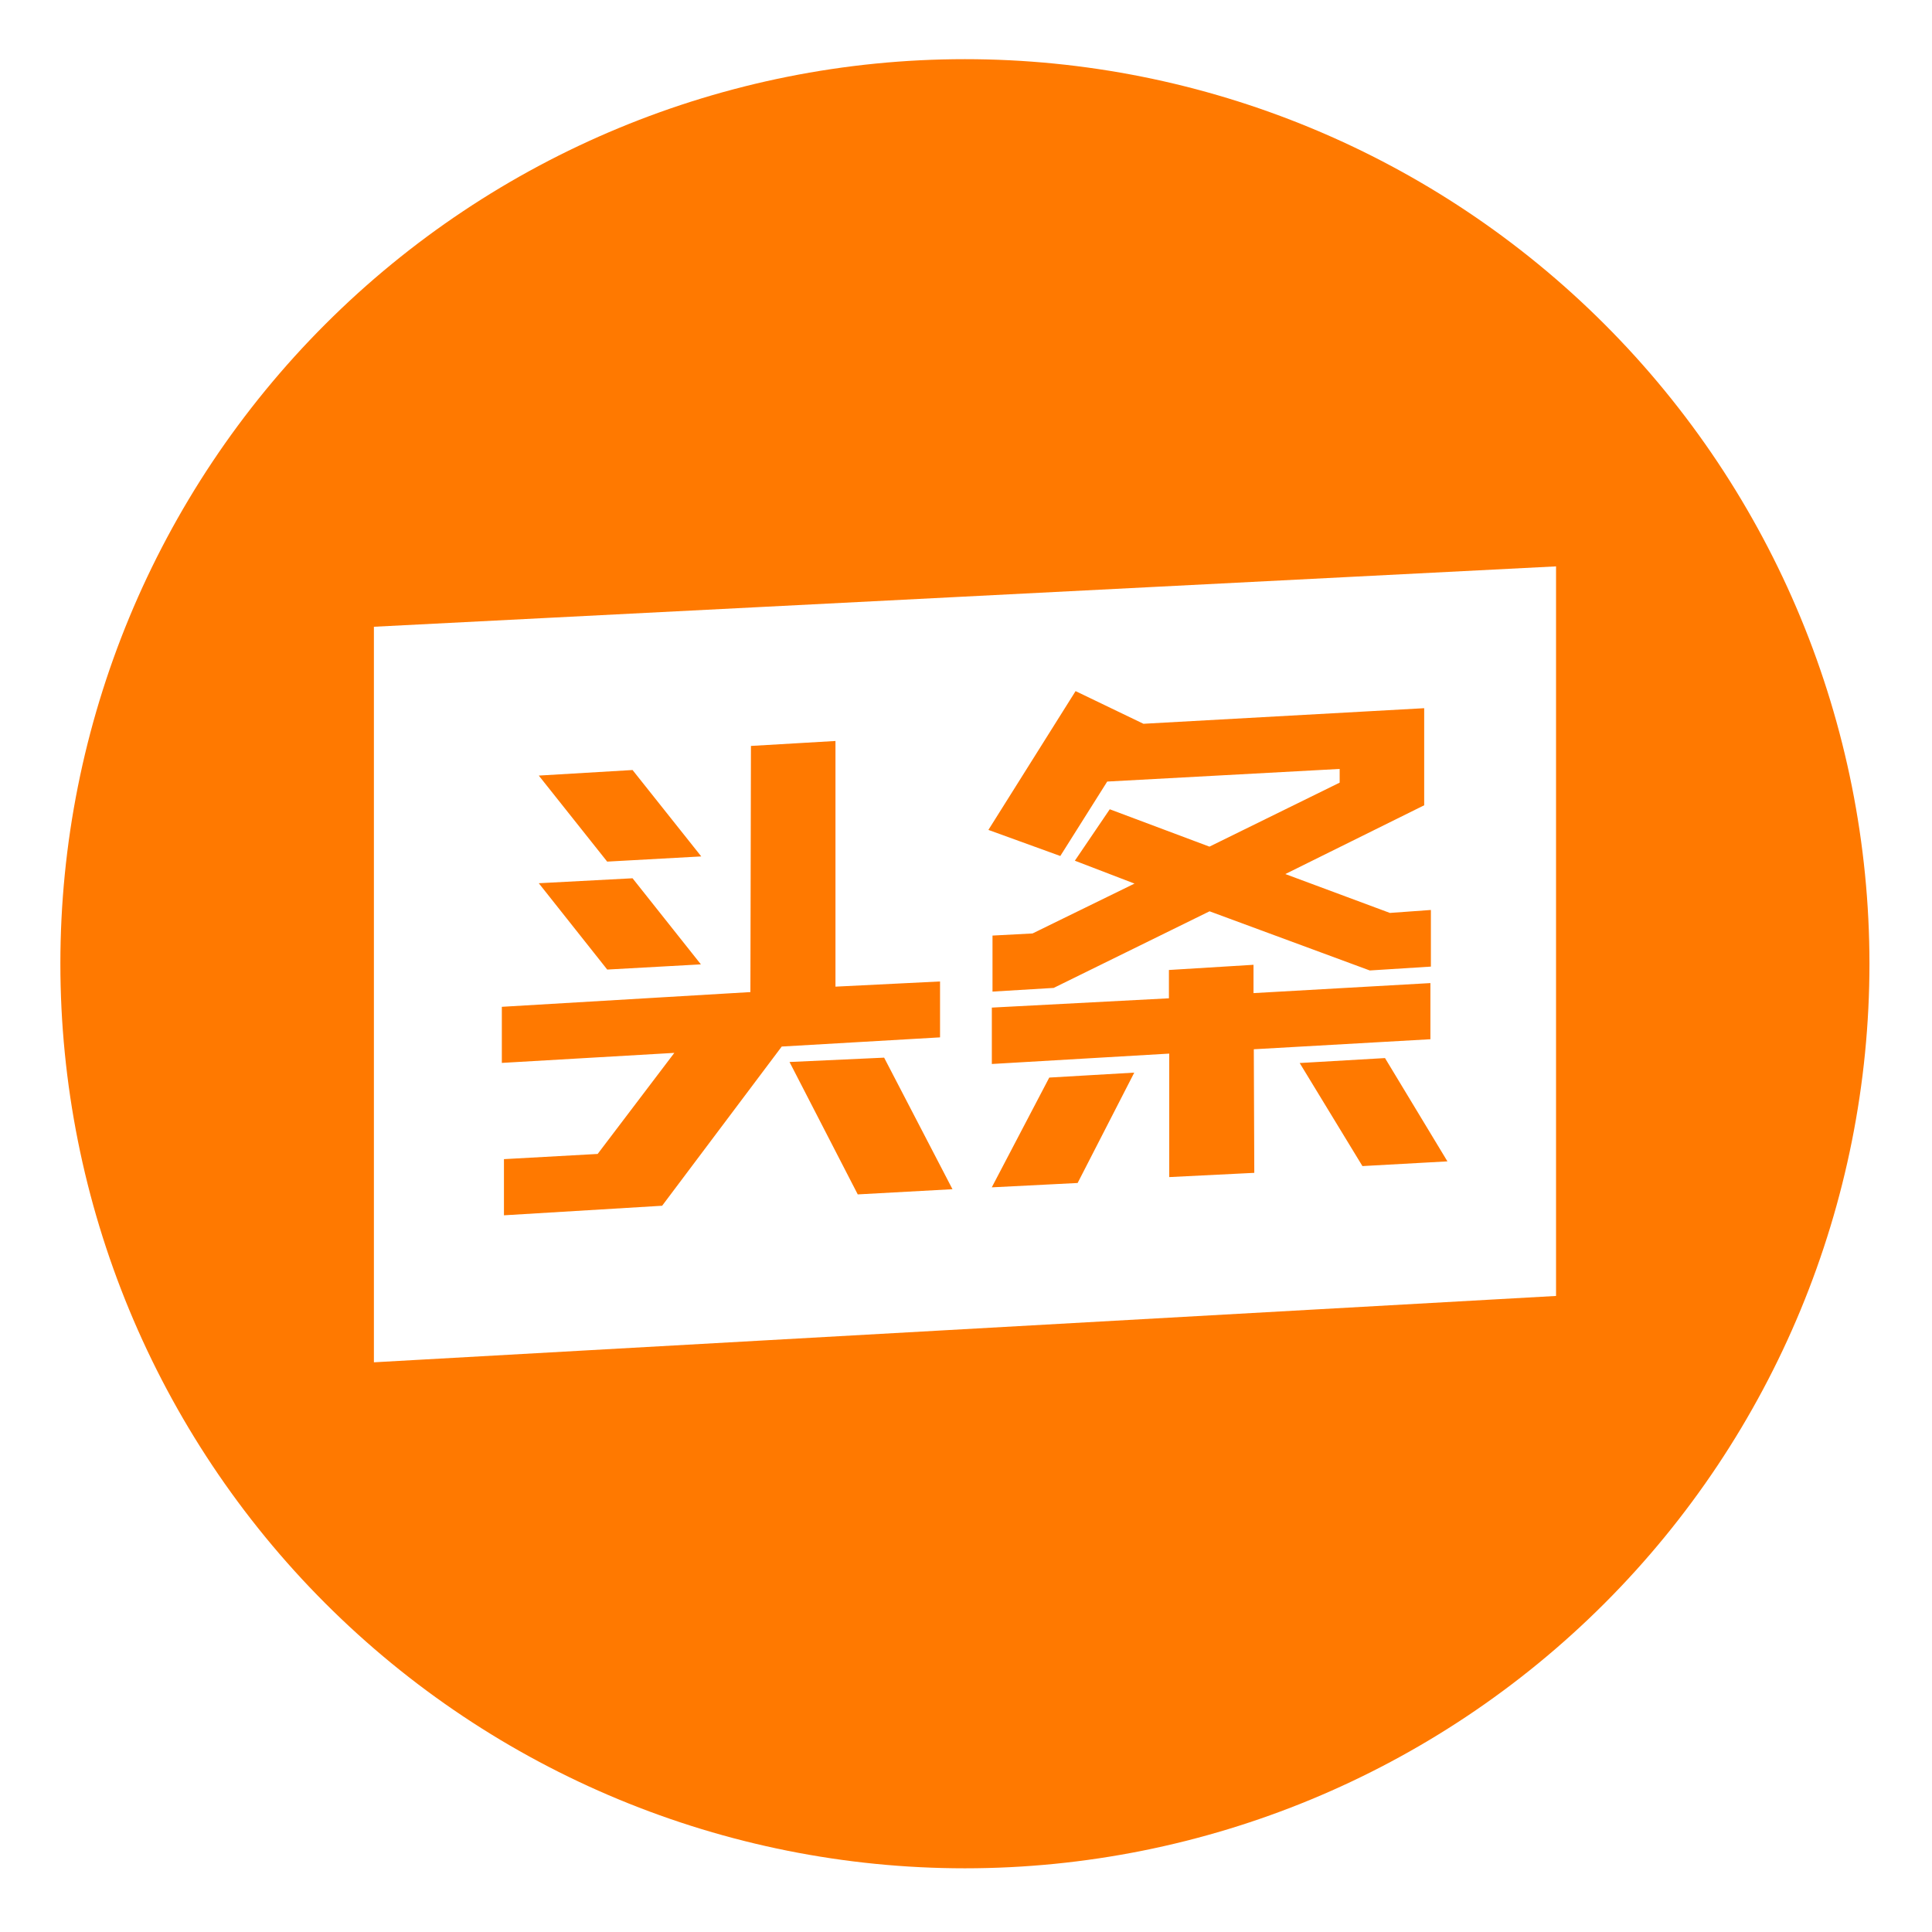 <svg width="32" height="32" viewBox="0 0 32 32" fill="none" xmlns="http://www.w3.org/2000/svg">
<mask id="mask0_3326_404" style="mask-type:alpha" maskUnits="userSpaceOnUse" x="0" y="0" width="32" height="32">
<rect width="32" height="32" fill="#D9D9D9"/>
</mask>
<g mask="url(#mask0_3326_404)">
<path d="M15.985 30.945H15.979C12.005 30.944 8.196 29.365 5.387 26.555C2.578 23.745 1 19.934 1 15.961C1 11.988 2.579 8.178 5.389 5.369C8.198 2.56 12.009 0.98 15.982 0.98C19.956 0.98 23.766 2.56 26.575 5.369C29.385 8.178 30.963 11.988 30.964 15.961C30.964 19.934 29.387 23.745 26.578 26.555C23.769 29.365 19.959 30.944 15.985 30.945ZM25.773 9.381L6.193 10.381V22.564L25.773 21.465V9.381ZM8.347 20.129V19.199L9.899 19.113L11.169 17.439L8.312 17.605V16.676L12.429 16.432L12.438 12.355L13.838 12.273V16.342L15.57 16.256V17.182L12.948 17.334L10.967 19.971L8.35 20.129H8.347ZM14.206 19.781L13.077 17.59L14.644 17.518L15.776 19.697L14.207 19.783L14.206 19.781ZM16.428 19.664L17.379 17.848L18.787 17.766L17.849 19.594L16.429 19.666L16.428 19.664ZM19.366 19.496V17.451L16.428 17.623V16.689L19.361 16.535V16.066L20.762 15.98V16.449L23.692 16.283V17.213L20.767 17.379L20.775 19.426L19.369 19.496H19.366ZM22.565 19.312L21.527 17.607L22.94 17.525L23.974 19.236L22.566 19.314L22.565 19.312ZM16.439 16.428V15.496L17.102 15.461L18.791 14.635L17.803 14.256L18.381 13.404L20.032 14.023L22.189 12.963V12.736L18.339 12.945L17.562 14.178L16.371 13.746L17.815 11.447L18.939 11.988L23.589 11.73V13.338L21.289 14.477L23.021 15.121L23.7 15.072V16.01L22.688 16.074L20.034 15.094L17.452 16.363L16.436 16.424L16.439 16.428ZM10.056 16.057L8.924 14.629L10.477 14.547L11.609 15.973L10.057 16.059L10.056 16.057ZM10.056 14.27L8.924 12.846L10.477 12.754L11.615 14.185L10.057 14.271L10.056 14.27Z" fill="#FF7900"/>
</g>
</svg>
